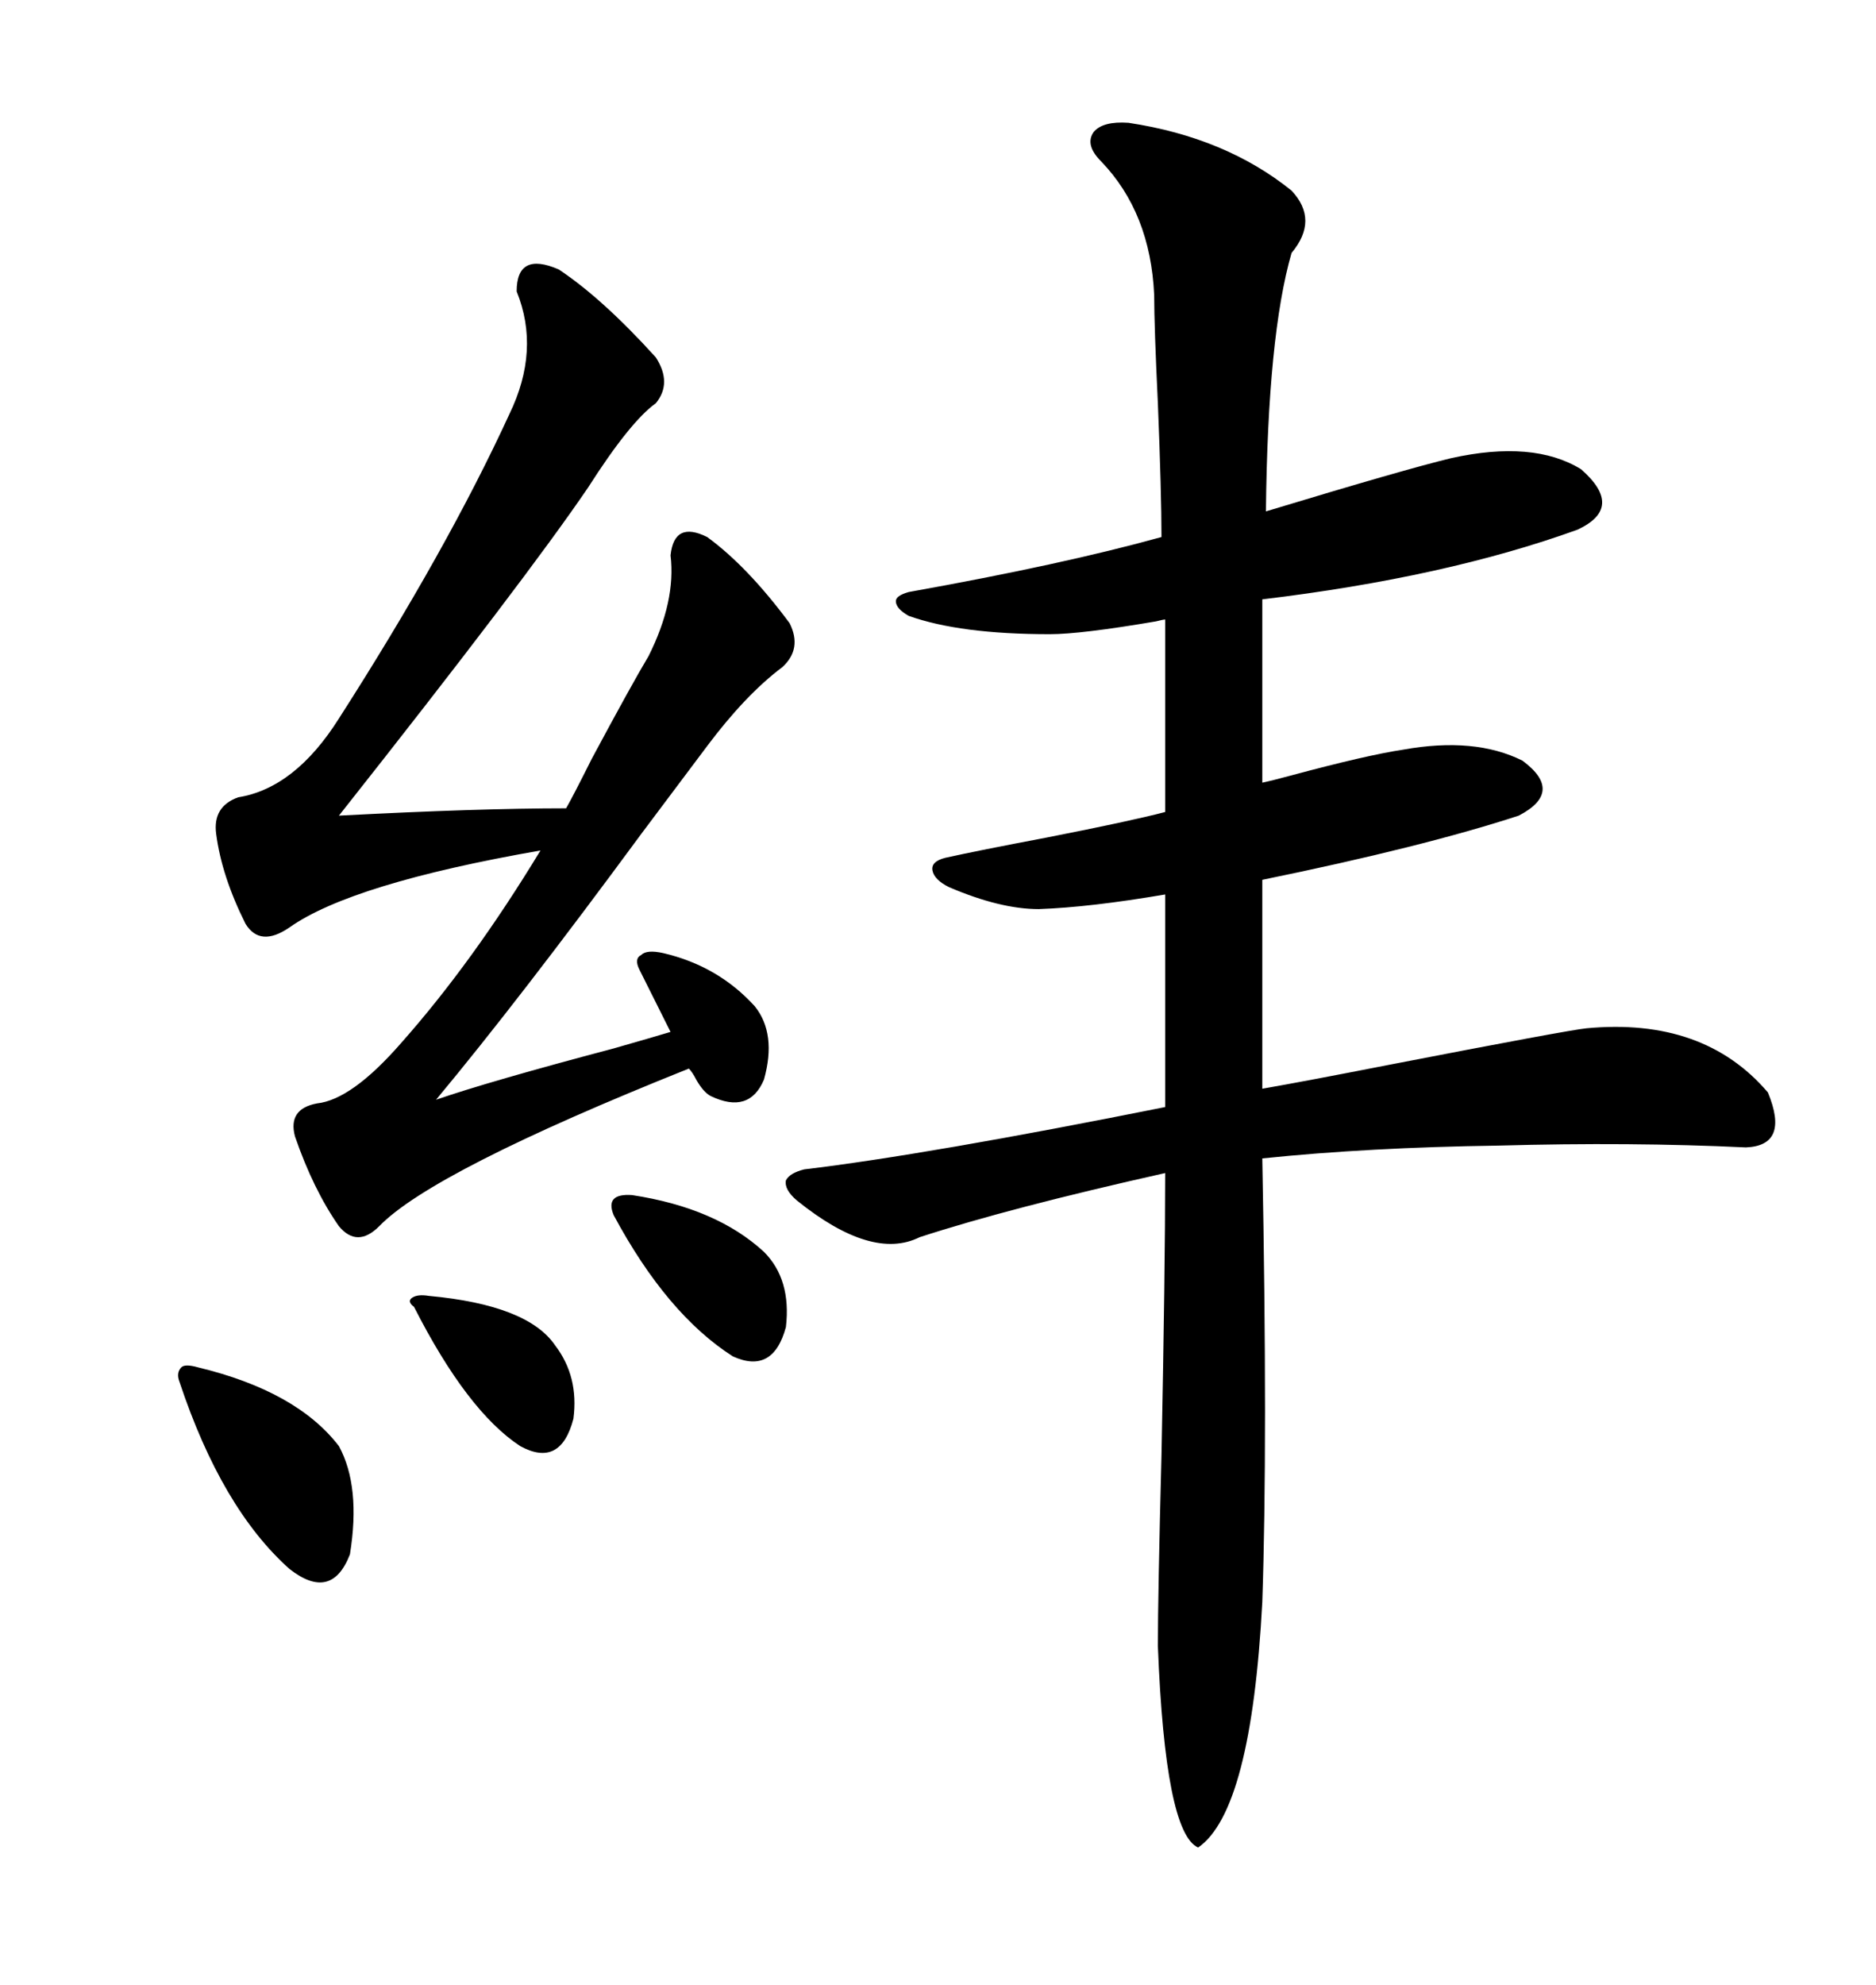 <svg xmlns="http://www.w3.org/2000/svg" xmlns:xlink="http://www.w3.org/1999/xlink" width="300" height="317.285"><path d="M180.47 19.63L180.47 19.63Q196.00 21.97 206.54 30.47L206.54 30.47Q210.94 35.16 206.54 40.43L206.54 40.43Q202.73 53.61 202.44 81.74L202.44 81.74Q224.71 75 232.03 73.24L232.03 73.24Q245.21 70.31 252.83 75L252.83 75Q259.86 81.15 252.25 84.67L252.25 84.67Q231.15 92.29 201.86 95.80L201.86 95.80L201.86 125.10Q203.32 124.80 206.54 123.93L206.54 123.93Q218.55 120.70 224.41 119.82L224.41 119.82Q235.84 117.77 243.46 121.58L243.46 121.58Q250.20 126.56 242.87 130.37L242.87 130.37Q227.64 135.35 201.86 140.63L201.86 140.63L201.86 174.02Q208.59 172.85 222.07 170.21L222.07 170.21Q250.78 164.65 253.71 164.36L253.71 164.36Q272.46 162.60 282.71 174.61L282.71 174.61Q286.23 183.11 279.20 183.40L279.20 183.40Q260.74 182.52 239.65 183.11L239.65 183.11Q218.85 183.40 201.86 185.16L201.86 185.16Q202.73 230.57 201.86 256.05L201.86 256.05Q200.10 289.45 191.60 295.31L191.60 295.31Q186.33 292.97 185.16 263.09L185.16 263.09Q185.16 254.88 185.74 232.62L185.74 232.62Q186.33 202.73 186.33 187.50L186.33 187.50Q161.43 193.07 147.07 197.75L147.07 197.75Q139.45 201.56 127.44 191.89L127.44 191.89Q125.39 190.14 125.68 188.67L125.68 188.67Q126.27 187.50 128.61 186.91L128.61 186.91Q148.24 184.57 186.33 176.95L186.33 176.95L186.33 142.97Q174.32 145.02 166.11 145.31L166.11 145.31Q159.96 145.31 151.76 141.80L151.76 141.80Q149.41 140.63 149.12 139.16L149.12 139.16Q148.83 137.70 151.17 137.11L151.17 137.11Q156.45 135.94 167.29 133.89L167.29 133.89Q180.76 131.25 186.33 129.79L186.33 129.79L186.33 99.02Q186.04 99.02 184.86 99.32L184.86 99.32Q172.85 101.37 167.87 101.37L167.87 101.37Q153.52 101.37 145.31 98.44L145.31 98.44Q143.26 97.27 143.26 96.09L143.26 96.09Q143.26 95.21 145.31 94.63L145.31 94.63Q169.92 90.23 185.74 85.84L185.74 85.84Q185.74 78.81 185.16 64.45L185.16 64.45Q184.57 52.15 184.57 47.17L184.57 47.17Q183.98 33.98 176.07 25.78L176.07 25.78Q173.44 23.14 174.90 21.09L174.90 21.09Q176.37 19.34 180.47 19.63ZM89.36 43.07L89.36 43.07Q96.39 47.75 104.88 57.13L104.88 57.13Q107.52 61.23 104.88 64.45L104.88 64.45Q100.78 67.38 94.04 77.93L94.04 77.93Q84.08 92.58 54.20 130.37L54.20 130.37Q76.46 129.20 90.53 129.20L90.53 129.20Q91.70 127.15 94.63 121.29L94.63 121.29Q101.07 109.28 103.71 104.88L103.71 104.88Q108.11 96.09 107.23 88.77L107.23 88.77Q107.81 83.20 113.09 85.84L113.09 85.84Q119.53 90.53 126.27 99.61L126.27 99.61Q128.32 103.71 125.10 106.64L125.10 106.64Q119.24 111.04 113.09 119.24L113.09 119.24Q109.57 123.93 102.54 133.30L102.54 133.30Q82.91 159.96 69.73 175.78L69.73 175.78Q78.22 172.85 98.14 167.58L98.14 167.58Q104.30 165.82 107.23 164.94L107.23 164.94Q104.88 160.25 102.25 154.98L102.25 154.98Q101.37 153.22 102.54 152.64L102.54 152.64Q103.42 151.76 106.05 152.34L106.05 152.34Q114.84 154.39 120.70 160.84L120.70 160.84Q124.22 165.23 122.17 172.56L122.17 172.56Q119.82 178.13 113.67 175.20L113.67 175.20Q112.50 174.61 111.33 172.56L111.33 172.56Q110.74 171.39 110.16 170.80L110.16 170.80Q69.14 187.21 60.64 196.00L60.64 196.00Q57.13 199.51 54.20 196.00L54.20 196.00Q50.10 190.14 47.17 181.64L47.17 181.64Q46.00 177.25 50.68 176.37L50.68 176.37Q56.25 175.78 64.16 166.70L64.16 166.70Q75.59 153.81 86.43 135.94L86.43 135.94Q56.25 141.21 46.29 148.24L46.29 148.24Q41.60 151.46 39.26 147.66L39.26 147.66Q35.45 140.04 34.57 133.30L34.57 133.30Q33.98 128.91 38.09 127.44L38.09 127.44Q47.17 125.98 54.20 114.84L54.20 114.84Q71.48 87.89 81.45 66.21L81.45 66.21Q86.43 55.96 82.62 46.58L82.62 46.58Q82.62 40.14 89.36 43.07ZM31.64 218.55L31.64 218.55Q47.46 222.36 54.20 231.15L54.20 231.15Q57.71 237.60 55.96 248.44L55.96 248.44Q53.03 256.05 46.29 250.78L46.29 250.78Q35.45 241.11 28.71 220.90L28.71 220.90Q28.13 219.43 29.00 218.55L29.00 218.55Q29.59 217.97 31.64 218.55ZM101.07 191.02L101.07 191.02Q114.55 193.07 122.17 200.10L122.17 200.10Q126.56 204.49 125.68 212.11L125.68 212.11Q123.63 219.73 117.19 216.80L117.19 216.80Q106.64 210.06 98.14 194.24L98.14 194.24Q96.68 190.72 101.07 191.02ZM68.55 207.13L68.55 207.13Q84.38 208.59 88.77 215.04L88.77 215.04Q92.58 220.02 91.70 226.76L91.70 226.76Q89.65 234.67 83.20 231.15L83.20 231.15Q74.71 225.59 66.21 208.89L66.21 208.89Q65.04 208.01 65.92 207.42L65.92 207.42Q66.80 206.84 68.55 207.13Z"/></svg>